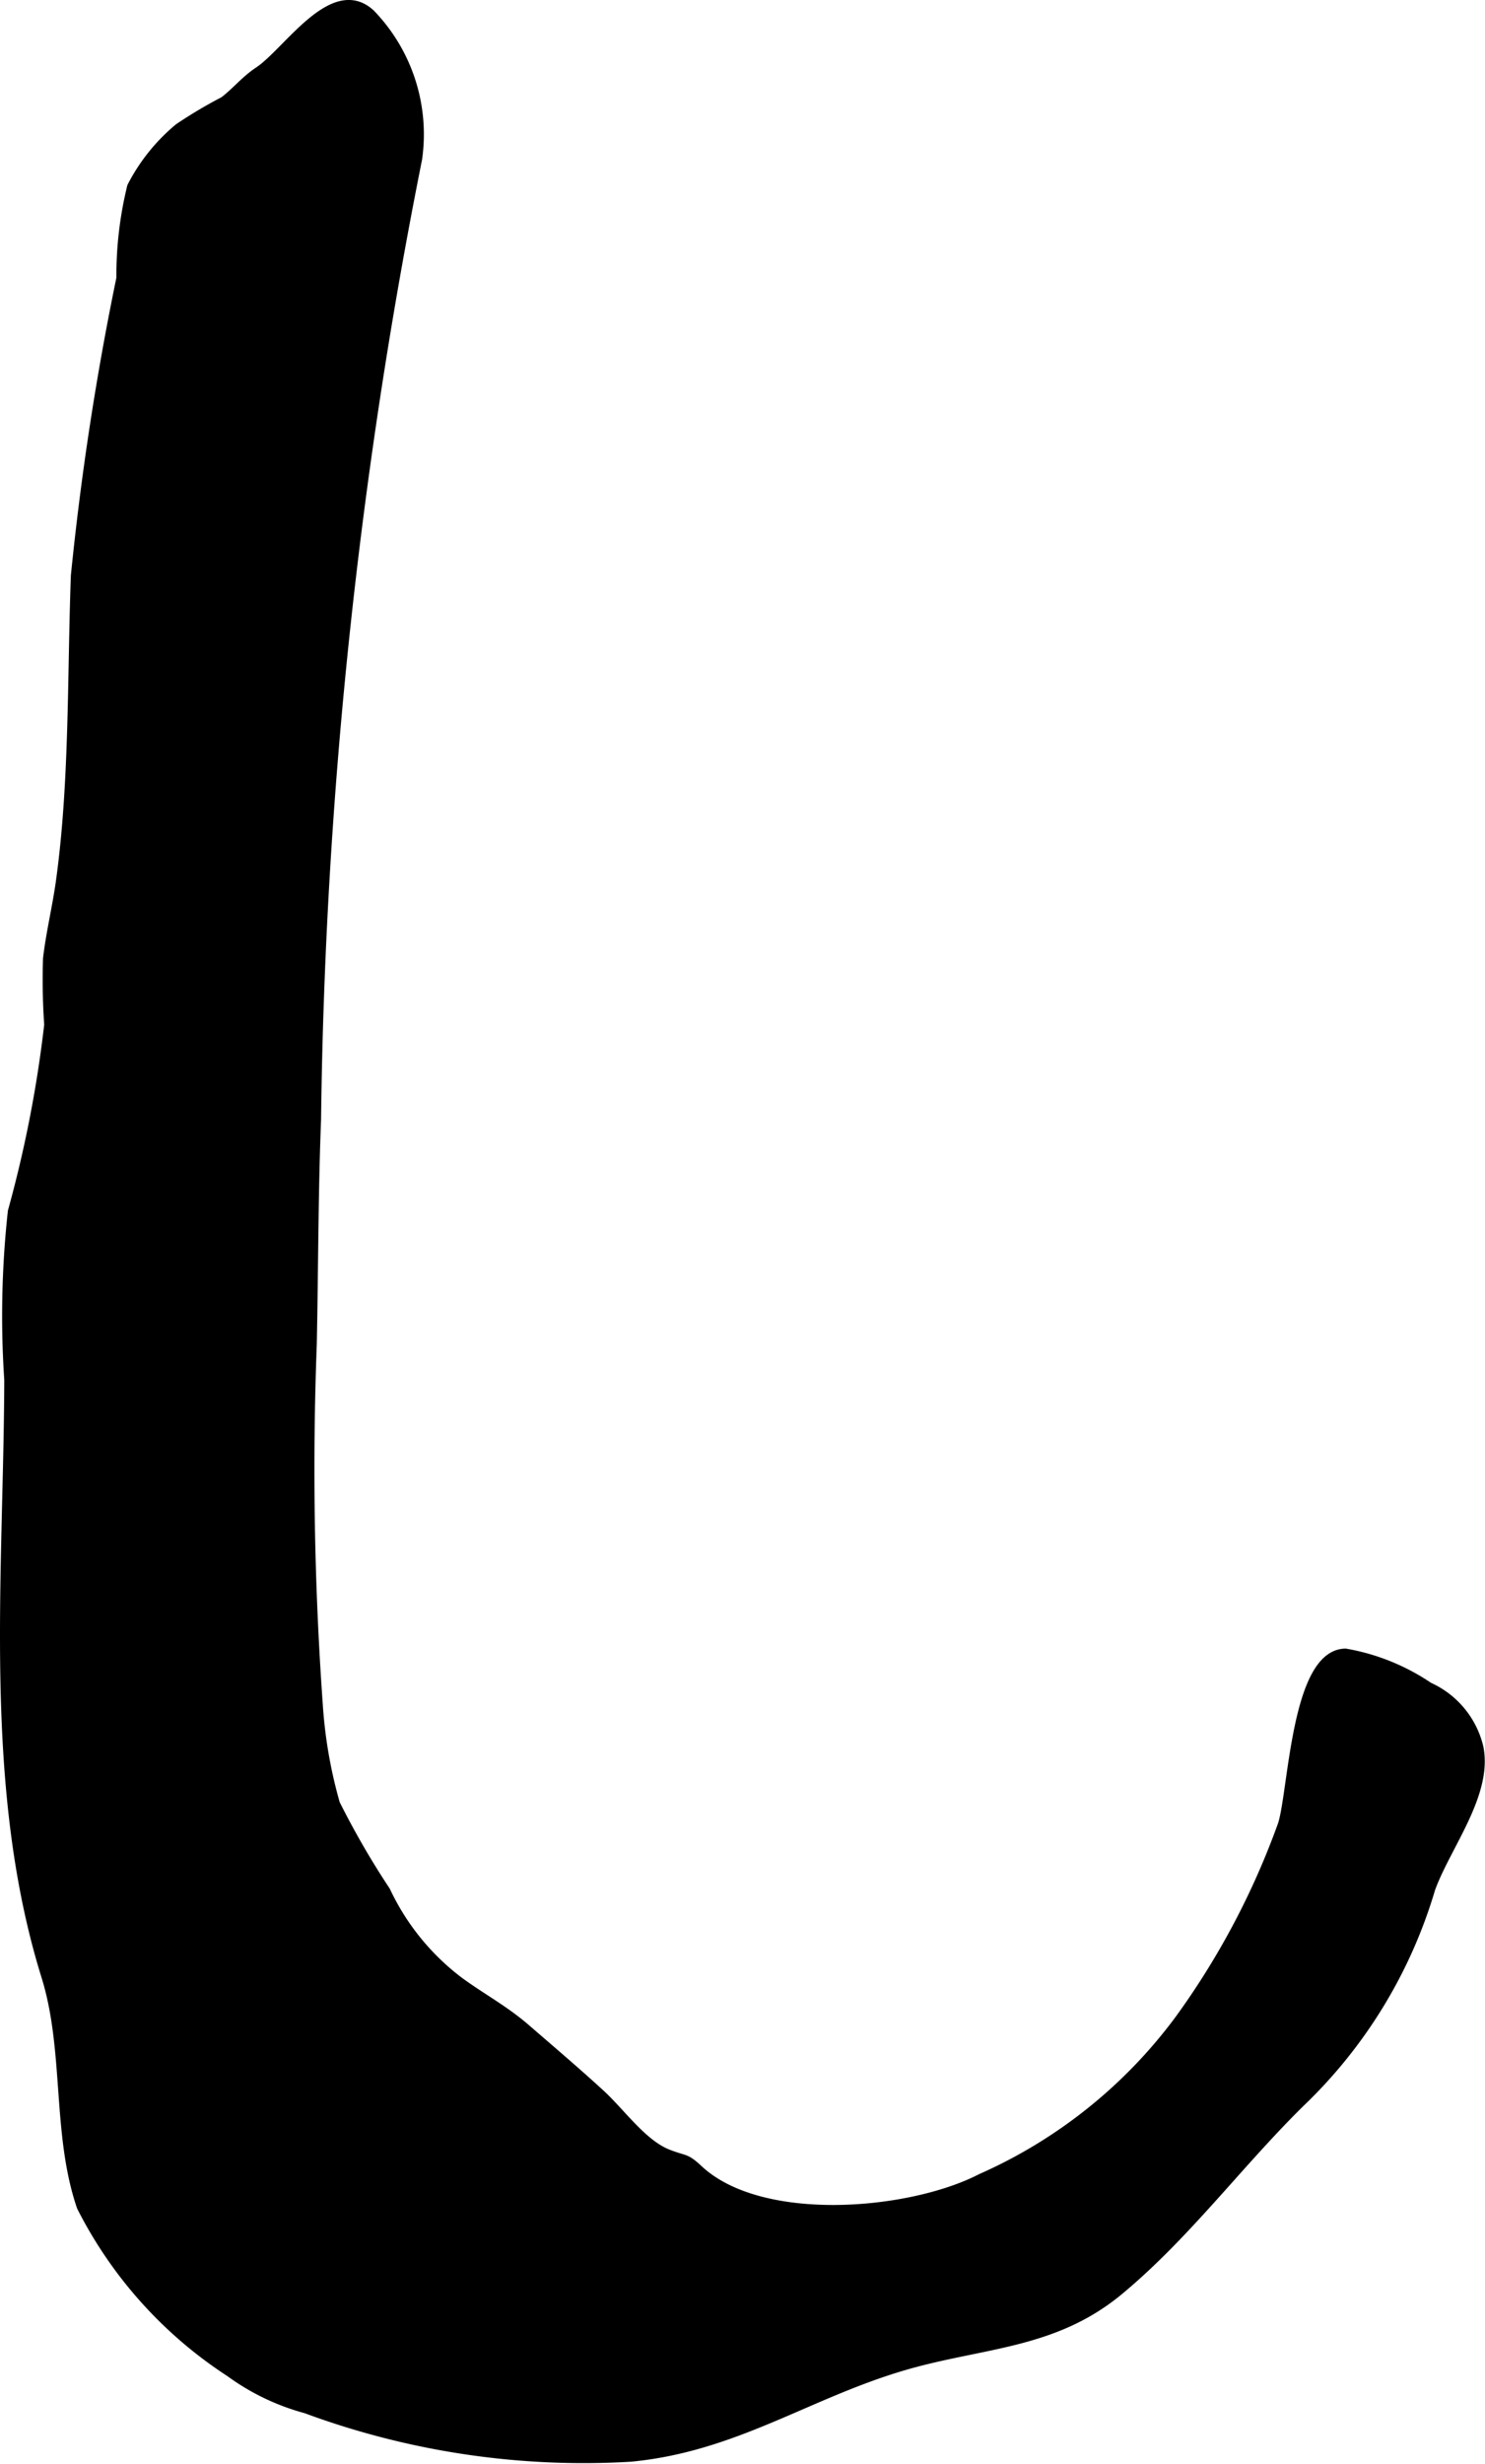 <?xml version="1.0" encoding="UTF-8"?>
<svg xmlns="http://www.w3.org/2000/svg"
     version="1.1"
     width="7.489mm"
     height="12.418mm"
     viewBox="0 0 21.23 35.201">
   <defs>
      <style type="text/css"><![CDATA[
      .a {
        stroke: #000;
        stroke-miterlimit: 10;
        stroke-width: 0.15px;
        fill-rule: evenodd;
      }
    ]]></style>
   </defs>
   <path class="a"
         d="M.666,28.229c-.844-2.711-.539-5.7-.53-8.518a13.72,13.72,0,0,1,.051-2.405,17.426,17.426,0,0,0,.52-2.667,9.473,9.473,0,0,1-.017-.947c.043-.364.132-.728.183-1.092.198-1.422.162-2.921.215-4.375a41.495,41.495,0,0,1,.651-4.252,5.317,5.317,0,0,1,.153-1.304,2.675,2.675,0,0,1,.669-.834,6.55,6.55,0,0,1,.645-.383c.173-.131.306-.3.498-.427.414-.274,1.061-1.315,1.59-.819a2.467,2.467,0,0,1,.666,2.061,74.533,74.533,0,0,0-1.445,13.725c-.042,1.068-.039,2.138-.061,3.207a47.291,47.291,0,0,0,.086,5.157,6.723,6.723,0,0,0,.246,1.415,11.854,11.854,0,0,0,.721,1.246,3.476,3.476,0,0,0,1.06,1.302c.322.234.632.397.94.662.356.308.723.62,1.068.936.296.271.604.719.973.862.253.098.244.045.434.222.9.836,3.034.647,4.047.125a7.104,7.104,0,0,0,2.841-2.274,11.172,11.172,0,0,0,1.474-2.787c.151-.474.19-2.431.891-2.44a3.053,3.053,0,0,1,1.187.48,1.261,1.261,0,0,1,.71.856c.135.663-.466,1.403-.688,2.017a6.94,6.94,0,0,1-1.859,3.049c-.886.871-1.631,1.887-2.59,2.684-.946.786-1.976.746-3.114,1.086-1.357.405-2.394,1.155-3.868,1.294a11.424,11.424,0,0,1-4.635-.69,3.288,3.288,0,0,1-1.085-.52,6.103,6.103,0,0,1-2.121-2.361C.815,30.477.996,29.29.666,28.229Z"/>
</svg>
